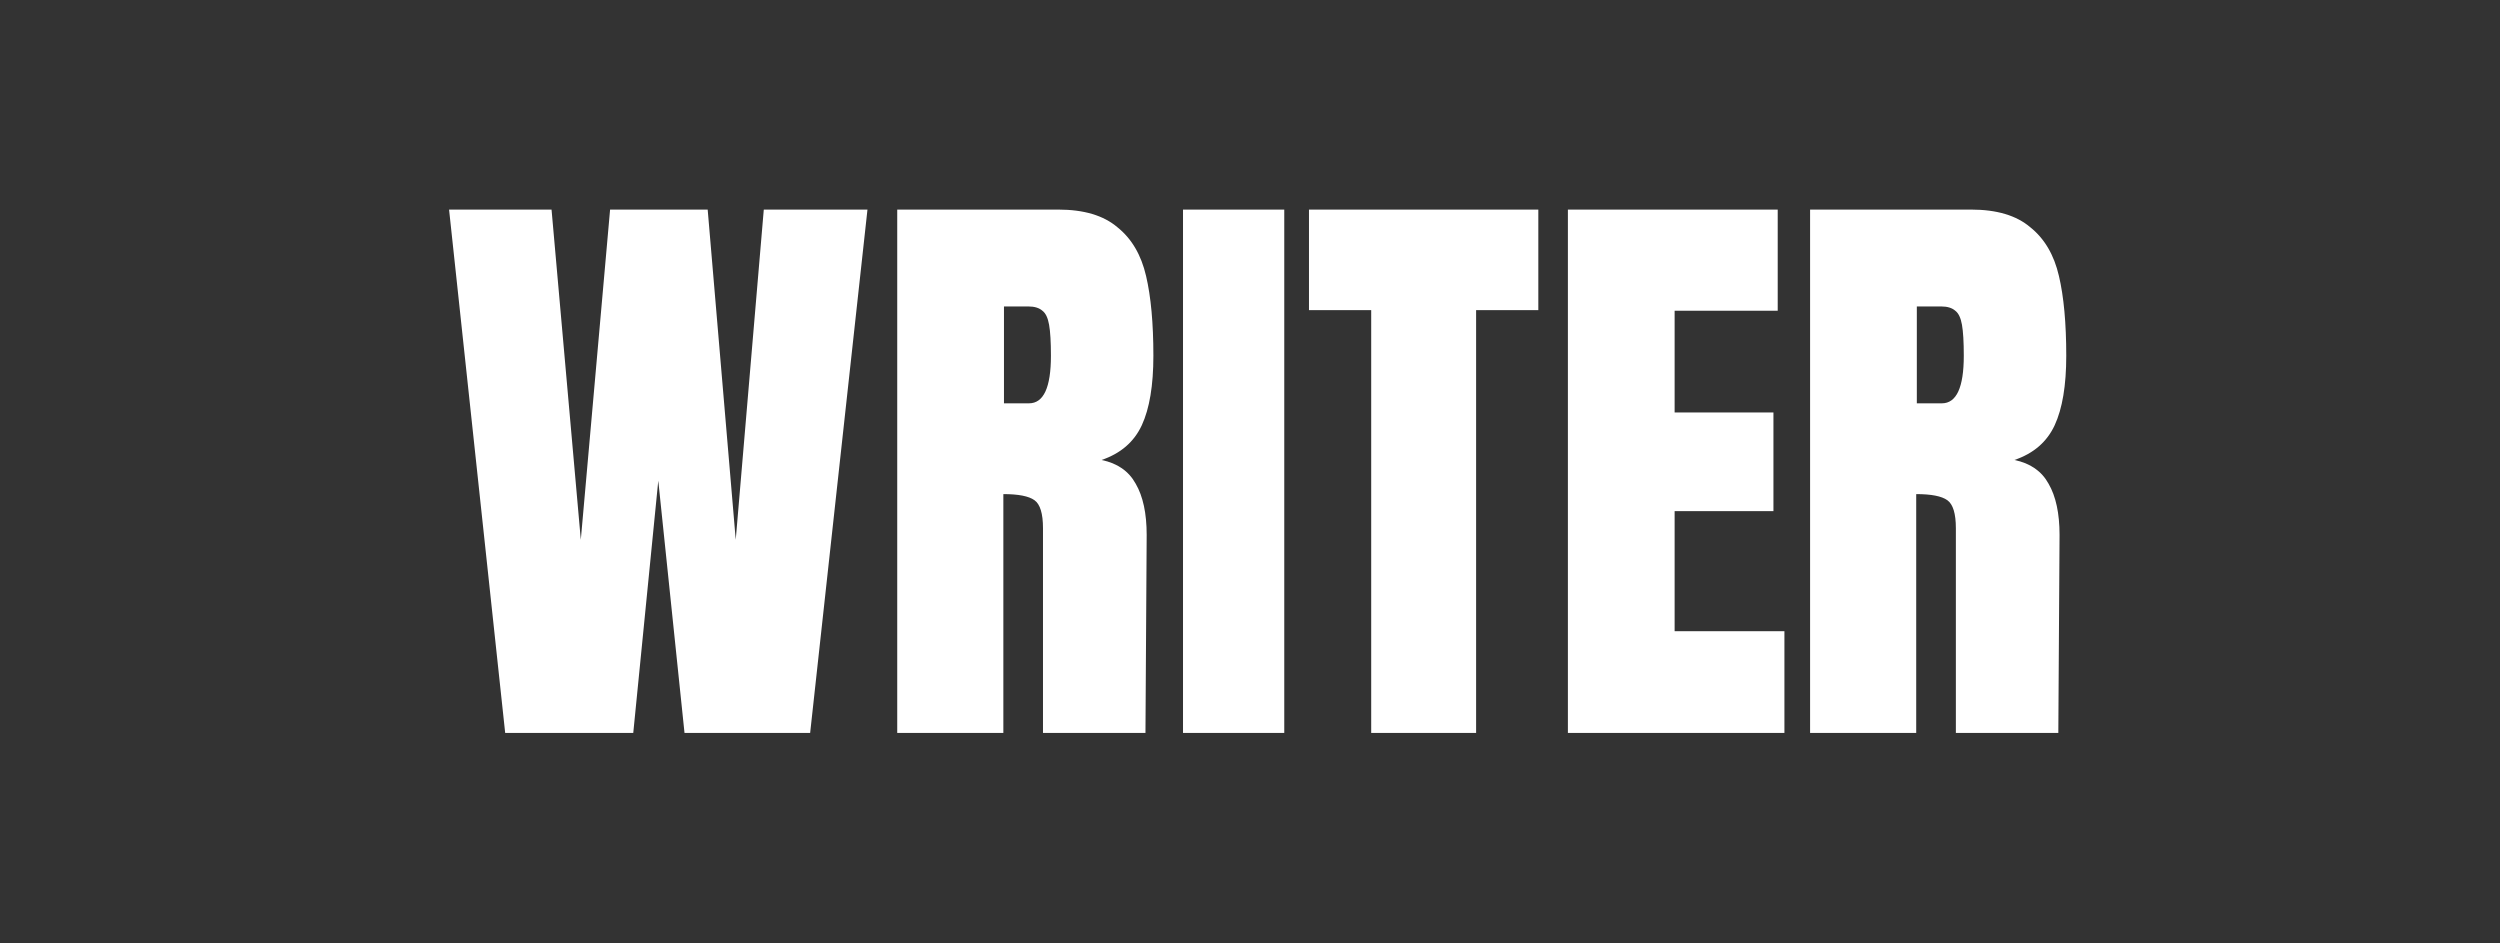 <svg width="167" height="63" viewBox="0 0 167 63" fill="none" xmlns="http://www.w3.org/2000/svg">
<rect x="0" y="0" width="167" height="63" fill="#333333" stroke="none"/>
<g clip-path="url(#clip0_87_2)">
<path d="M33.746 48.959L29.998 14H36.843L38.798 36.058L40.754 14H47.273L49.147 36.058L51.021 14H57.947L54.118 48.959H45.725L43.973 32.11L42.302 48.959H33.746Z" fill="white"/>
<path d="M59.935 14H70.691C72.402 14 73.719 14.393 74.643 15.18C75.593 15.94 76.232 17.025 76.558 18.436C76.883 19.82 77.046 21.597 77.046 23.767C77.046 25.748 76.788 27.294 76.272 28.407C75.756 29.519 74.86 30.293 73.583 30.727C74.643 30.944 75.403 31.473 75.865 32.314C76.354 33.155 76.598 34.294 76.598 35.732L76.517 48.959H69.672V35.285C69.672 34.308 69.482 33.684 69.102 33.413C68.722 33.141 68.029 33.006 67.024 33.006V48.959H59.935V14ZM68.735 26.942C69.713 26.942 70.202 25.884 70.202 23.767C70.202 22.845 70.161 22.153 70.079 21.692C69.998 21.231 69.849 20.919 69.631 20.756C69.414 20.566 69.102 20.471 68.694 20.471H67.065V26.942H68.735Z" fill="white"/>
<path d="M79.025 48.959V14H85.789V48.959H79.025Z" fill="white"/>
<path d="M91.596 48.959V20.715H87.44V14H102.76V20.715H98.604V48.959H91.596Z" fill="white"/>
<path d="M104.735 48.959V14H118.751V20.756H111.865V27.552H118.466V34.145H111.865V42.163H119.199V48.959H104.735Z" fill="white"/>
<path d="M120.914 14H131.67C133.381 14 134.699 14.393 135.622 15.18C136.573 15.94 137.211 17.025 137.537 18.436C137.863 19.82 138.026 21.597 138.026 23.767C138.026 25.748 137.768 27.294 137.252 28.407C136.736 29.519 135.84 30.293 134.563 30.727C135.622 30.944 136.383 31.473 136.845 32.314C137.333 33.155 137.578 34.294 137.578 35.732L137.496 48.959H130.652V35.285C130.652 34.308 130.462 33.684 130.081 33.413C129.701 33.141 129.008 33.006 128.003 33.006V48.959H120.914V14ZM129.715 26.942C130.692 26.942 131.181 25.884 131.181 23.767C131.181 22.845 131.141 22.153 131.059 21.692C130.978 21.231 130.828 20.919 130.611 20.756C130.394 20.566 130.081 20.471 129.674 20.471H128.044V26.942H129.715Z" fill="white"/>
</g>
<defs>
<clipPath id="clip0_87_2">
<rect width="110" height="35" fill="white" transform="translate(29 14)"/>
</clipPath>
</defs>
</svg>
